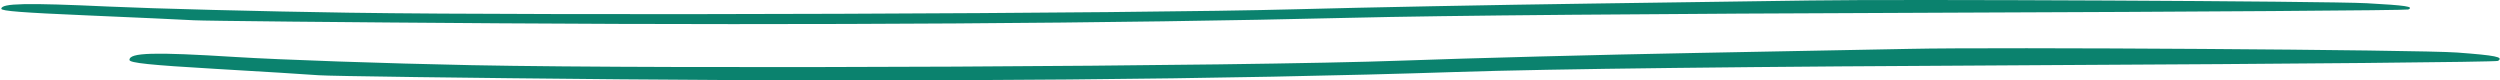<svg width="311" height="10" viewBox="0 0 311 10" fill="none" xmlns="http://www.w3.org/2000/svg">
<path d="M198.156 0.441C210.103 0.279 222.258 0.108 225.168 0.06C236.282 -0.121 289.723 0.142 294.416 0.401C299.337 0.672 300.324 0.821 299.594 1.181C299.381 1.287 273.713 1.465 242.555 1.576C204.39 1.714 179.998 1.923 167.803 2.218C139.121 2.912 101.205 3.158 62.325 2.9C42.688 2.771 25.493 2.6 24.114 2.521C22.736 2.441 16.783 2.17 10.887 1.917C2.792 1.571 0.166 1.368 0.166 1.092C0.166 0.403 3.228 0.34 13.533 0.816C19.199 1.078 32.608 1.421 43.329 1.579C69.239 1.962 140.96 1.703 161.12 1.154C169.544 0.924 186.21 0.604 198.156 0.441Z" fill="#0B826E"/>
<path d="M210.935 6.588C222.691 6.372 234.652 6.143 237.516 6.08C248.453 5.838 301.04 6.189 305.659 6.534C310.501 6.896 311.473 7.094 310.755 7.575C310.545 7.716 285.287 7.953 254.626 8.102C217.07 8.285 193.066 8.564 181.067 8.958C152.842 9.883 115.531 10.21 77.271 9.867C57.947 9.694 41.027 9.466 39.671 9.361C38.314 9.255 32.457 8.893 26.654 8.557C18.689 8.094 16.105 7.824 16.105 7.456C16.105 6.538 19.118 6.454 29.258 7.088C34.834 7.437 48.028 7.895 58.578 8.106C84.075 8.617 154.652 8.271 174.49 7.538C182.78 7.232 199.18 6.805 210.935 6.588Z" fill="#0B826E"/>
</svg>
